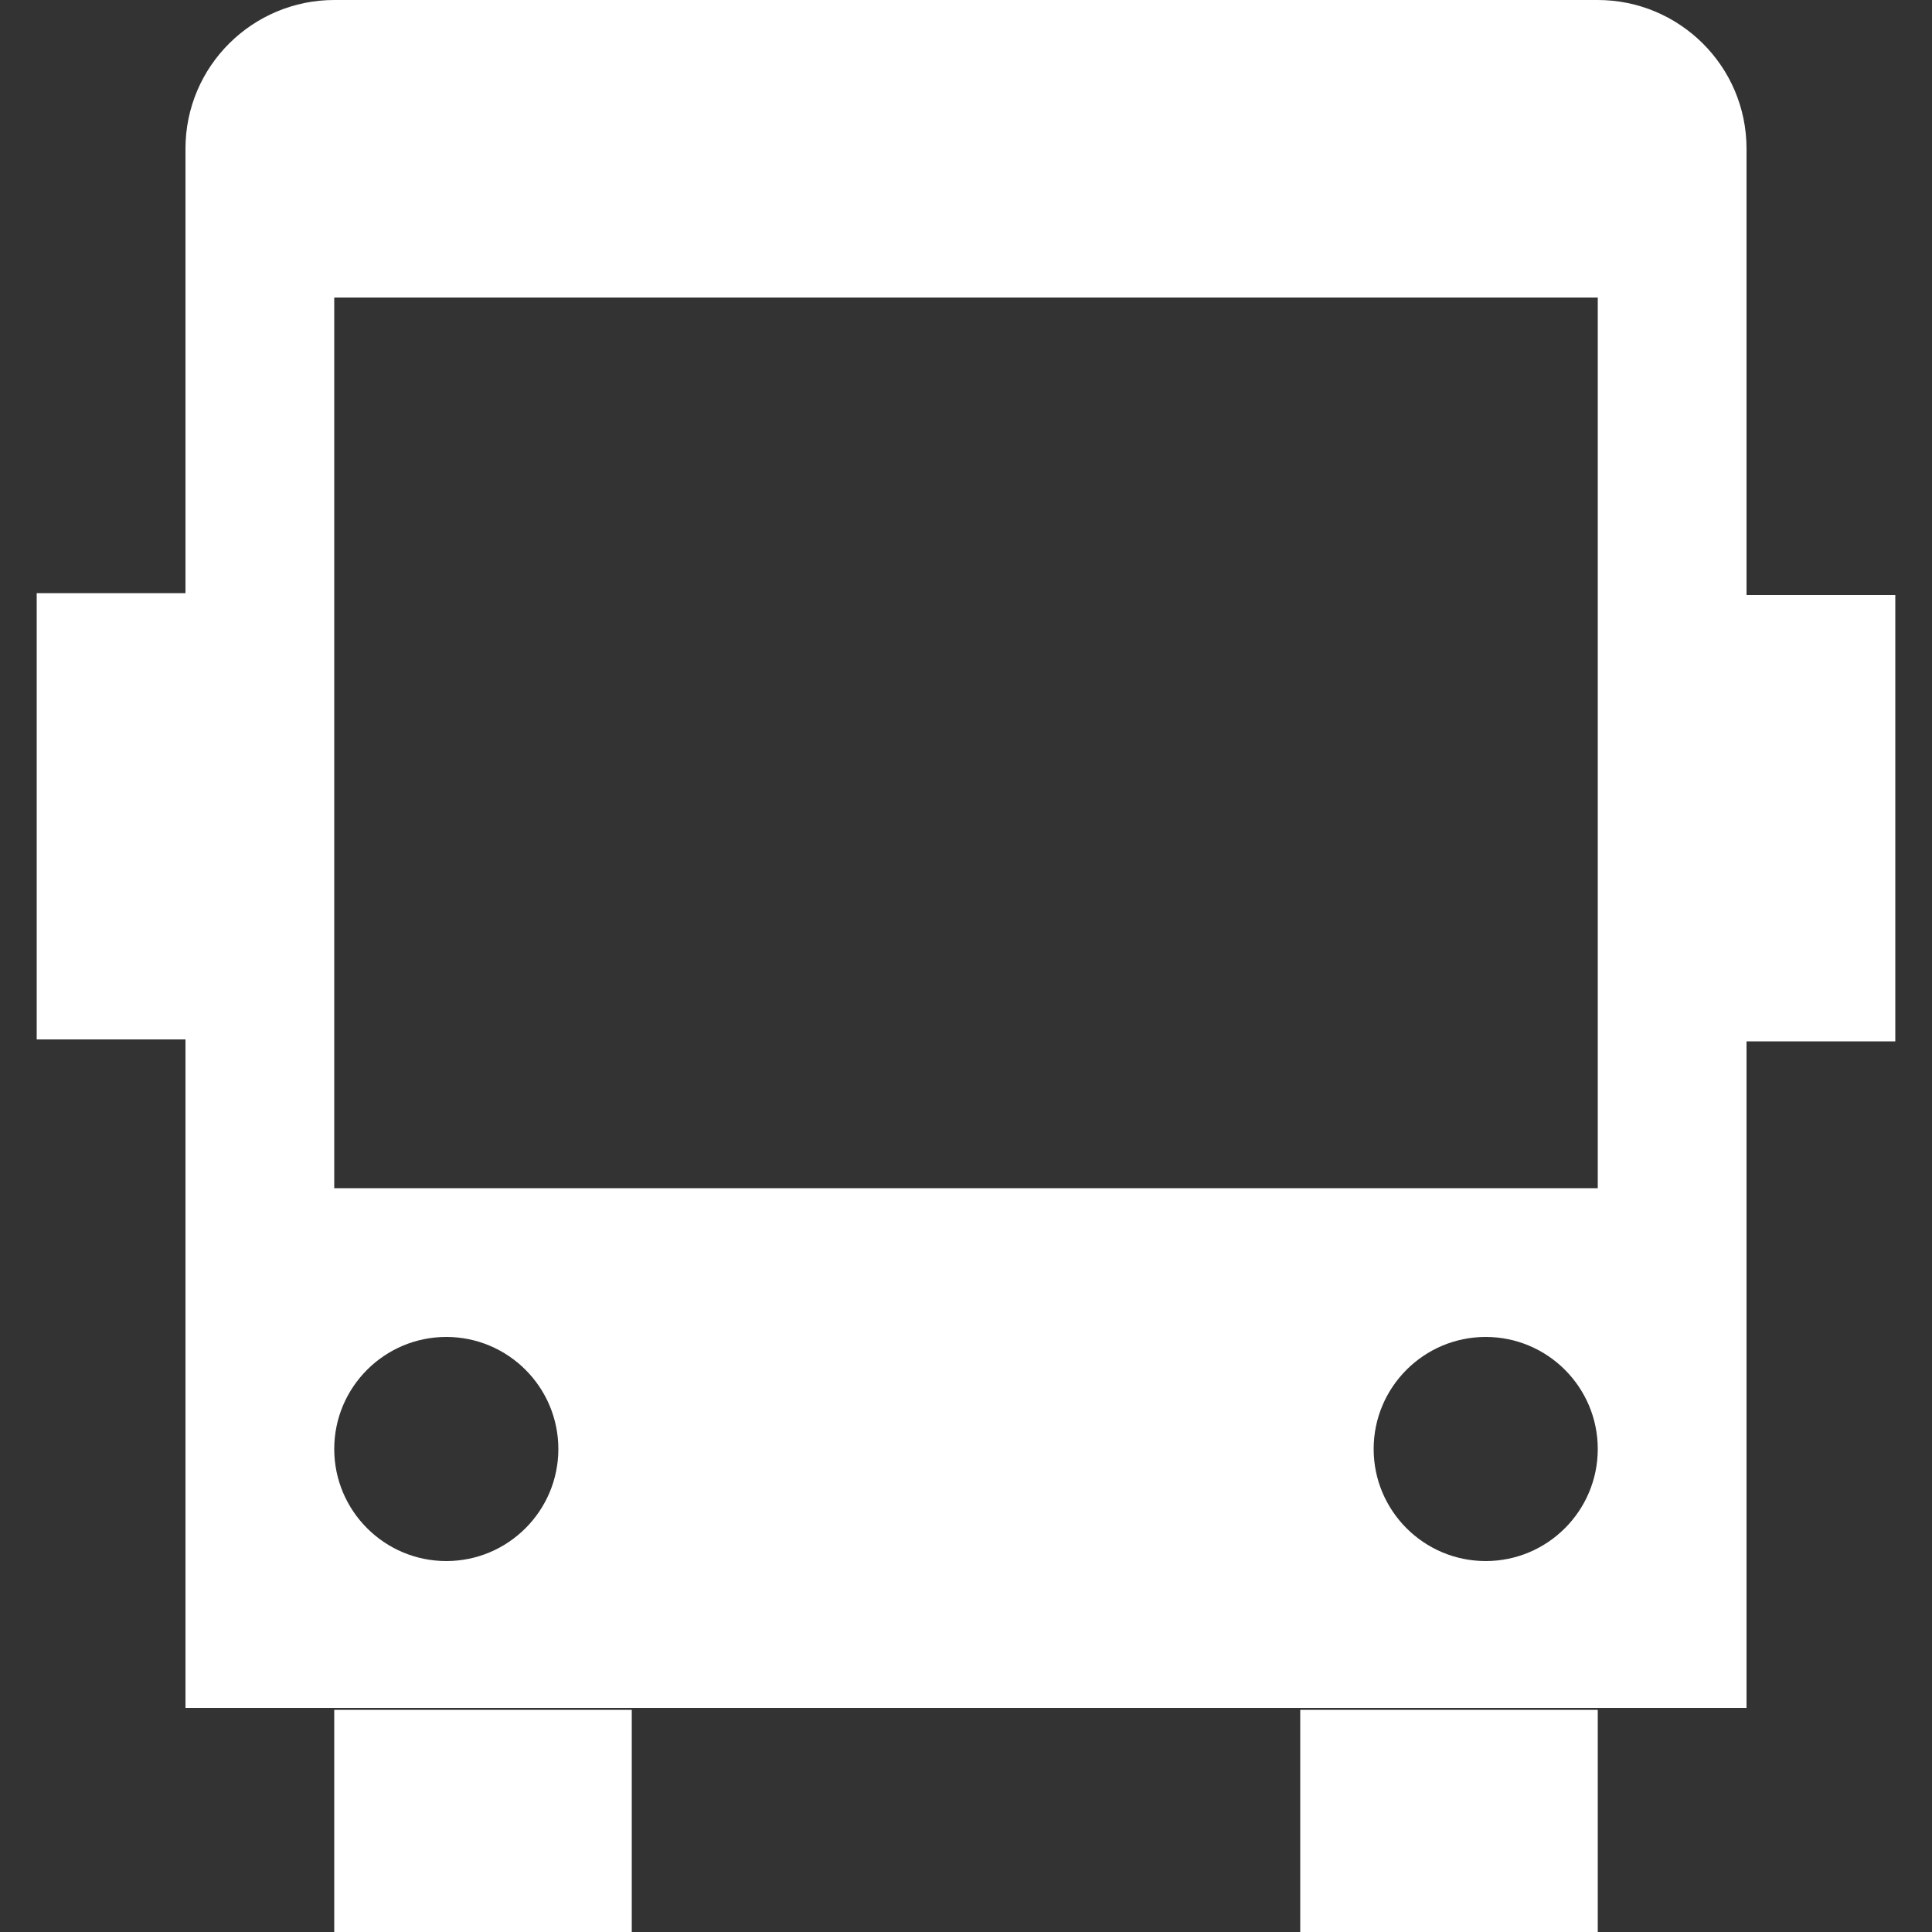 <?xml version="1.0" encoding="UTF-8"?>
<svg id="Livello_1" xmlns="http://www.w3.org/2000/svg" version="1.1" viewBox="0 0 100 100">
  <rect x="0" y="0" width="100" height="100" fill="#333333" stroke="none"/>
  <!-- Generator: Adobe Illustrator 29.0.0, SVG Export Plug-In . SVG Version: 2.1.0 Build 186)  -->
  <defs>
    <style>
      .st0 {
        fill: #fff;
        fill-rule: evenodd;
      }
    </style>
  </defs>
  <path class="st0" d="M90.4,53.8v34.6H9.6v-34.6H1.9v-23.1h7.7V7.7c0-4.3,3.5-7.7,7.7-7.7h65.4c4.2,0,7.7,3.4,7.7,7.7v23.1h7.7v23.1h-7.7ZM23.1,80.8c3.2,0,5.8-2.6,5.8-5.8s-2.6-5.8-5.8-5.8-5.8,2.6-5.8,5.8,2.6,5.8,5.8,5.8ZM76.9,80.8c3.2,0,5.8-2.6,5.8-5.8s-2.6-5.8-5.8-5.8-5.8,2.6-5.8,5.8,2.6,5.8,5.8,5.8ZM17.3,88.5h15.4v11.5h-15.4s0-11.5,0-11.5ZM67.3,88.5h15.4v11.5h-15.4v-11.5ZM17.3,61.5h65.4V15.4H17.3v46.2h0Z"/>
</svg>